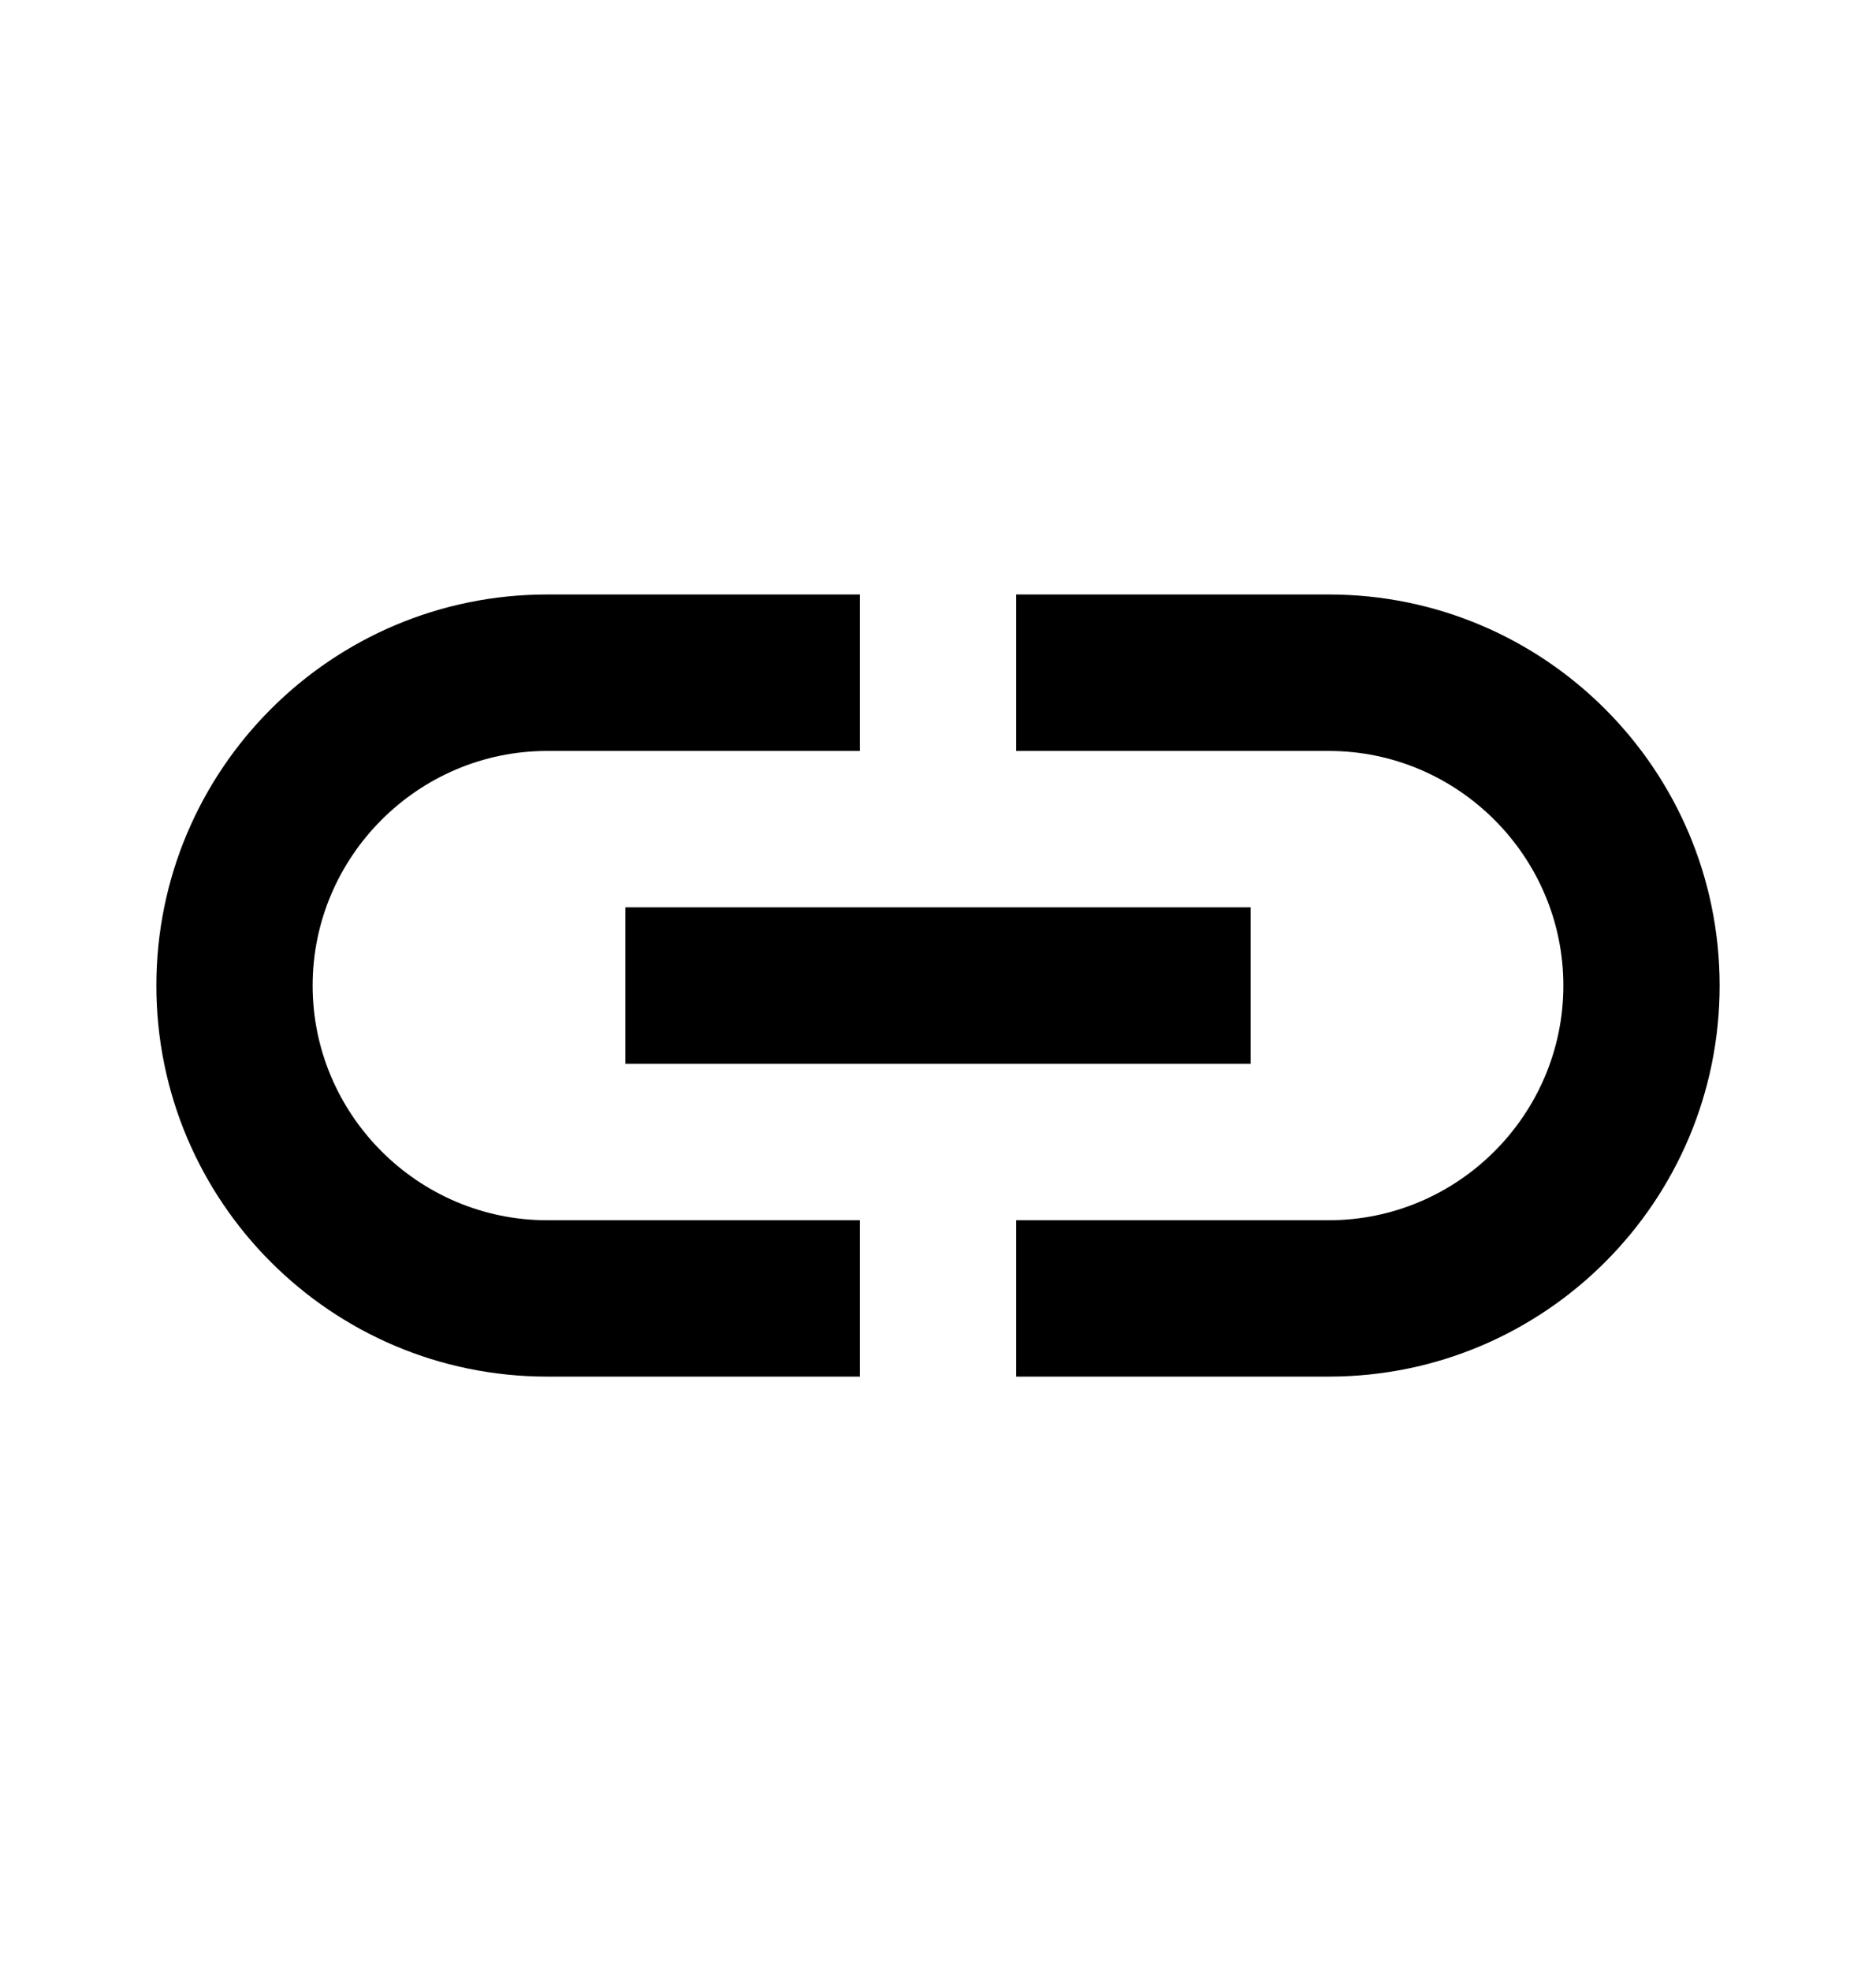 <svg width="20" height="21" viewBox="0 0 20 21" fill="none"
  xmlns="http://www.w3.org/2000/svg">
  <g clip-path="url(#clip0_3063_210383)">
    <path d="M14.167 6.334H10.833V8.001H14.167C15.542 8.001 16.667 9.126 16.667 10.501C16.667 11.876 15.542 13.001 14.167 13.001H10.833V14.667H14.167C16.467 14.667 18.333 12.801 18.333 10.501C18.333 8.201 16.467 6.334 14.167 6.334ZM9.167 13.001H5.833C4.458 13.001 3.333 11.876 3.333 10.501C3.333 9.126 4.458 8.001 5.833 8.001H9.167V6.334H5.833C3.533 6.334 1.667 8.201 1.667 10.501C1.667 12.801 3.533 14.667 5.833 14.667H9.167V13.001ZM6.667 9.667H13.333V11.334H6.667V9.667Z" fill="black"/>
  </g>
  <defs>
    <clipPath id="clip0_3063_210383">
      <rect width="20" height="20" fill="white" transform="translate(0 0.5)"/>
    </clipPath>
  </defs>
</svg>
